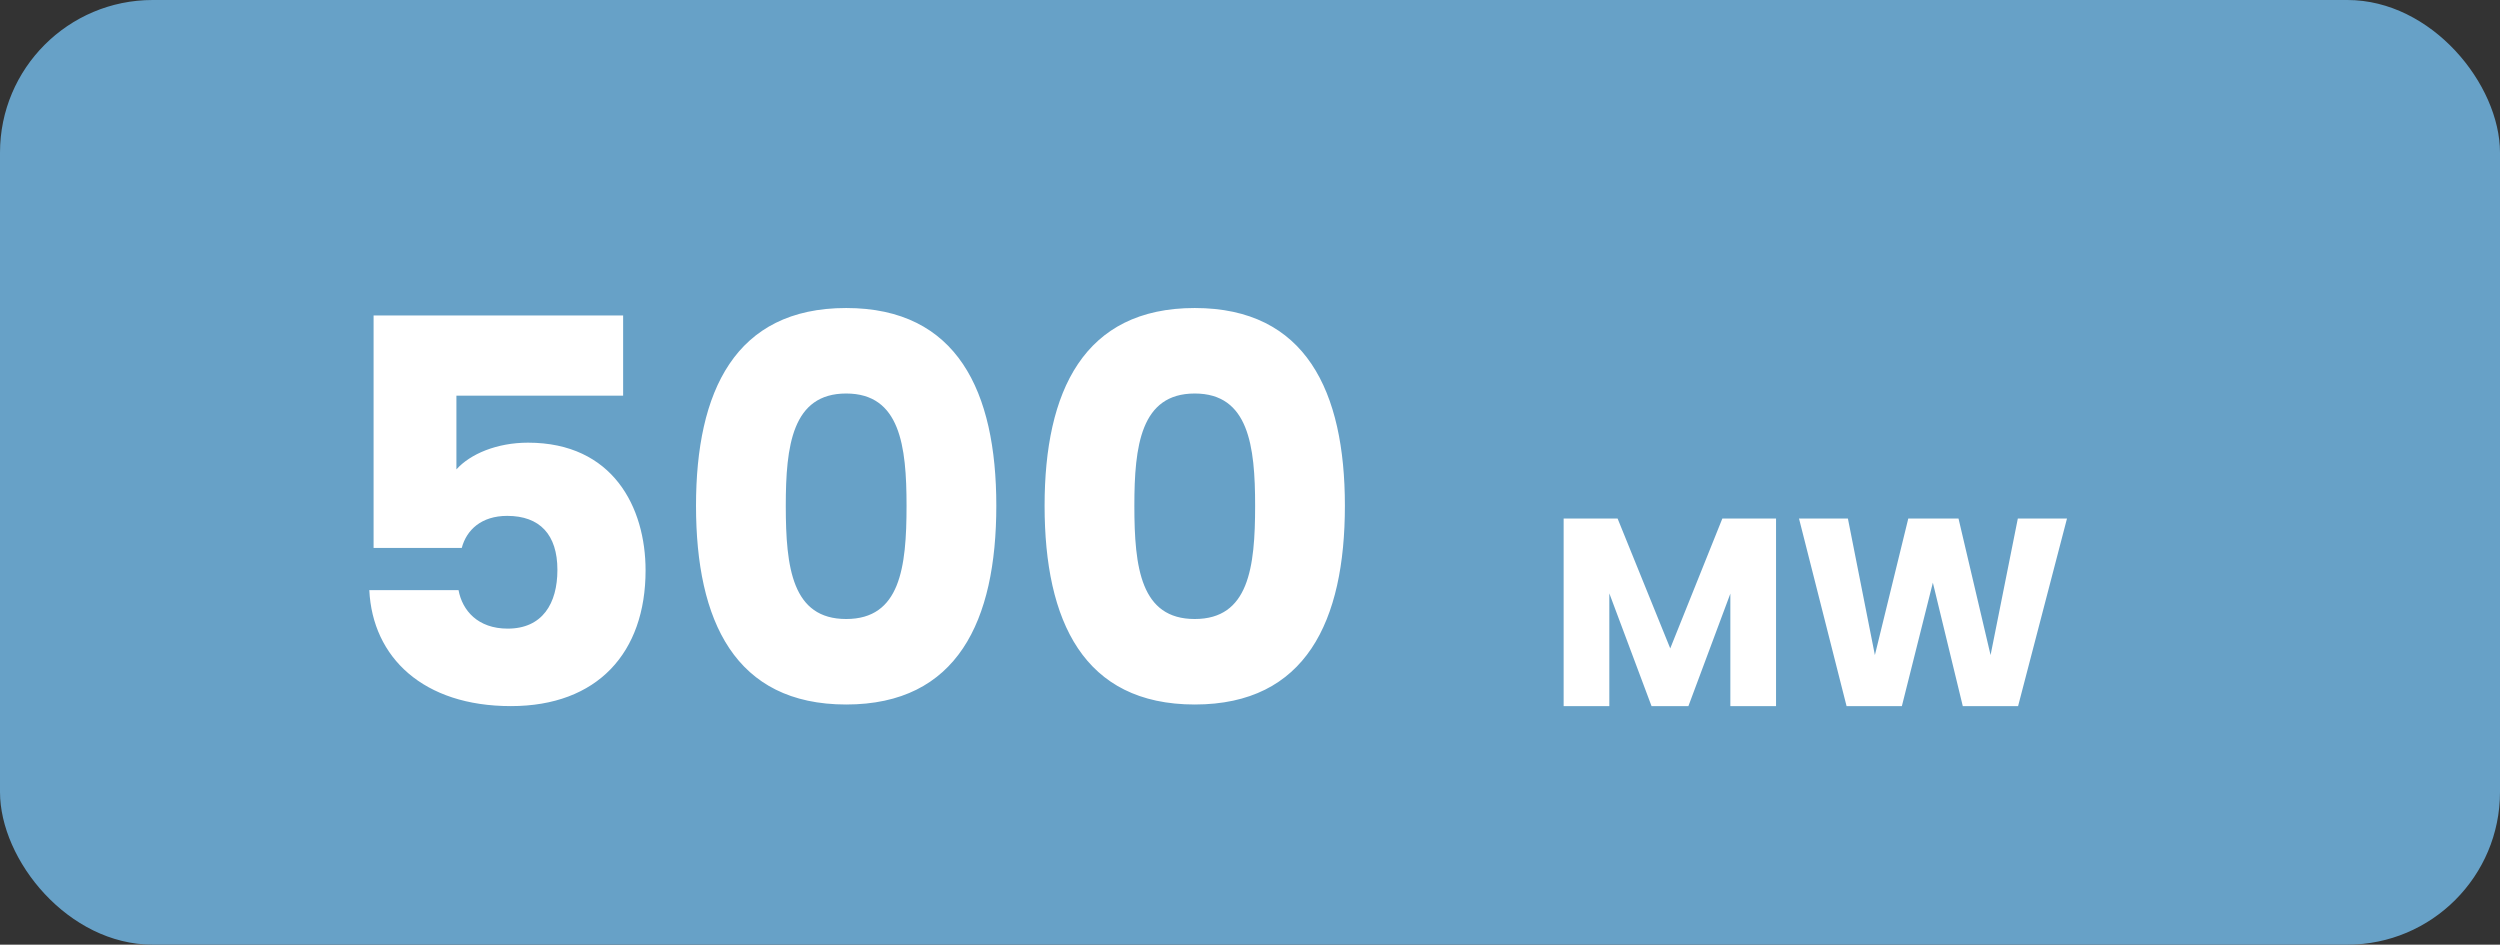 <svg xmlns="http://www.w3.org/2000/svg" width="262" height="99" viewBox="0 0 262 99" fill="none"><rect x="0" y="0" width="262" height="99" fill="#333333" stroke="none"/><rect width="262" height="99" rx="16" fill="#67A1C7"></rect><path d="M39.152 33.064H65.304V41.464H47.832V49.192C49.288 47.568 52.088 46.392 55.336 46.392C64.24 46.392 67.656 53.168 67.656 59.776C67.656 68.4 62.616 74 53.544 74C44.36 74 39.04 68.904 38.704 61.848H48.056C48.448 63.976 50.072 65.88 53.208 65.88C56.848 65.88 58.416 63.248 58.416 59.72C58.416 56.024 56.568 54.064 53.152 54.064C50.464 54.064 48.896 55.52 48.392 57.424H39.152V33.064ZM72.942 53C72.942 41.016 77.03 32.28 88.678 32.28C100.326 32.28 104.414 41.016 104.414 53C104.414 65.096 100.326 73.832 88.678 73.832C77.03 73.832 72.942 65.096 72.942 53ZM95.006 53C95.006 46.728 94.334 41.24 88.678 41.24C83.022 41.24 82.35 46.728 82.35 53C82.35 59.496 83.022 64.872 88.678 64.872C94.334 64.872 95.006 59.496 95.006 53ZM109.473 53C109.473 41.016 113.561 32.28 125.209 32.28C136.857 32.28 140.945 41.016 140.945 53C140.945 65.096 136.857 73.832 125.209 73.832C113.561 73.832 109.473 65.096 109.473 53ZM131.537 53C131.537 46.728 130.865 41.24 125.209 41.24C119.553 41.24 118.881 46.728 118.881 53C118.881 59.496 119.553 64.872 125.209 64.872C130.865 64.872 131.537 59.496 131.537 53ZM163.869 74V54.344H169.525L175.041 67.952L180.501 54.344H186.129V74H181.341V62.212L176.945 74H173.081L168.657 62.184V74H163.869ZM193.52 74L188.536 54.344H193.66L196.488 68.652L199.988 54.344H205.252L208.612 68.652L211.468 54.344H216.62L211.496 74H205.7L202.564 61.064L199.316 74H193.52Z" fill="white"></path></svg>